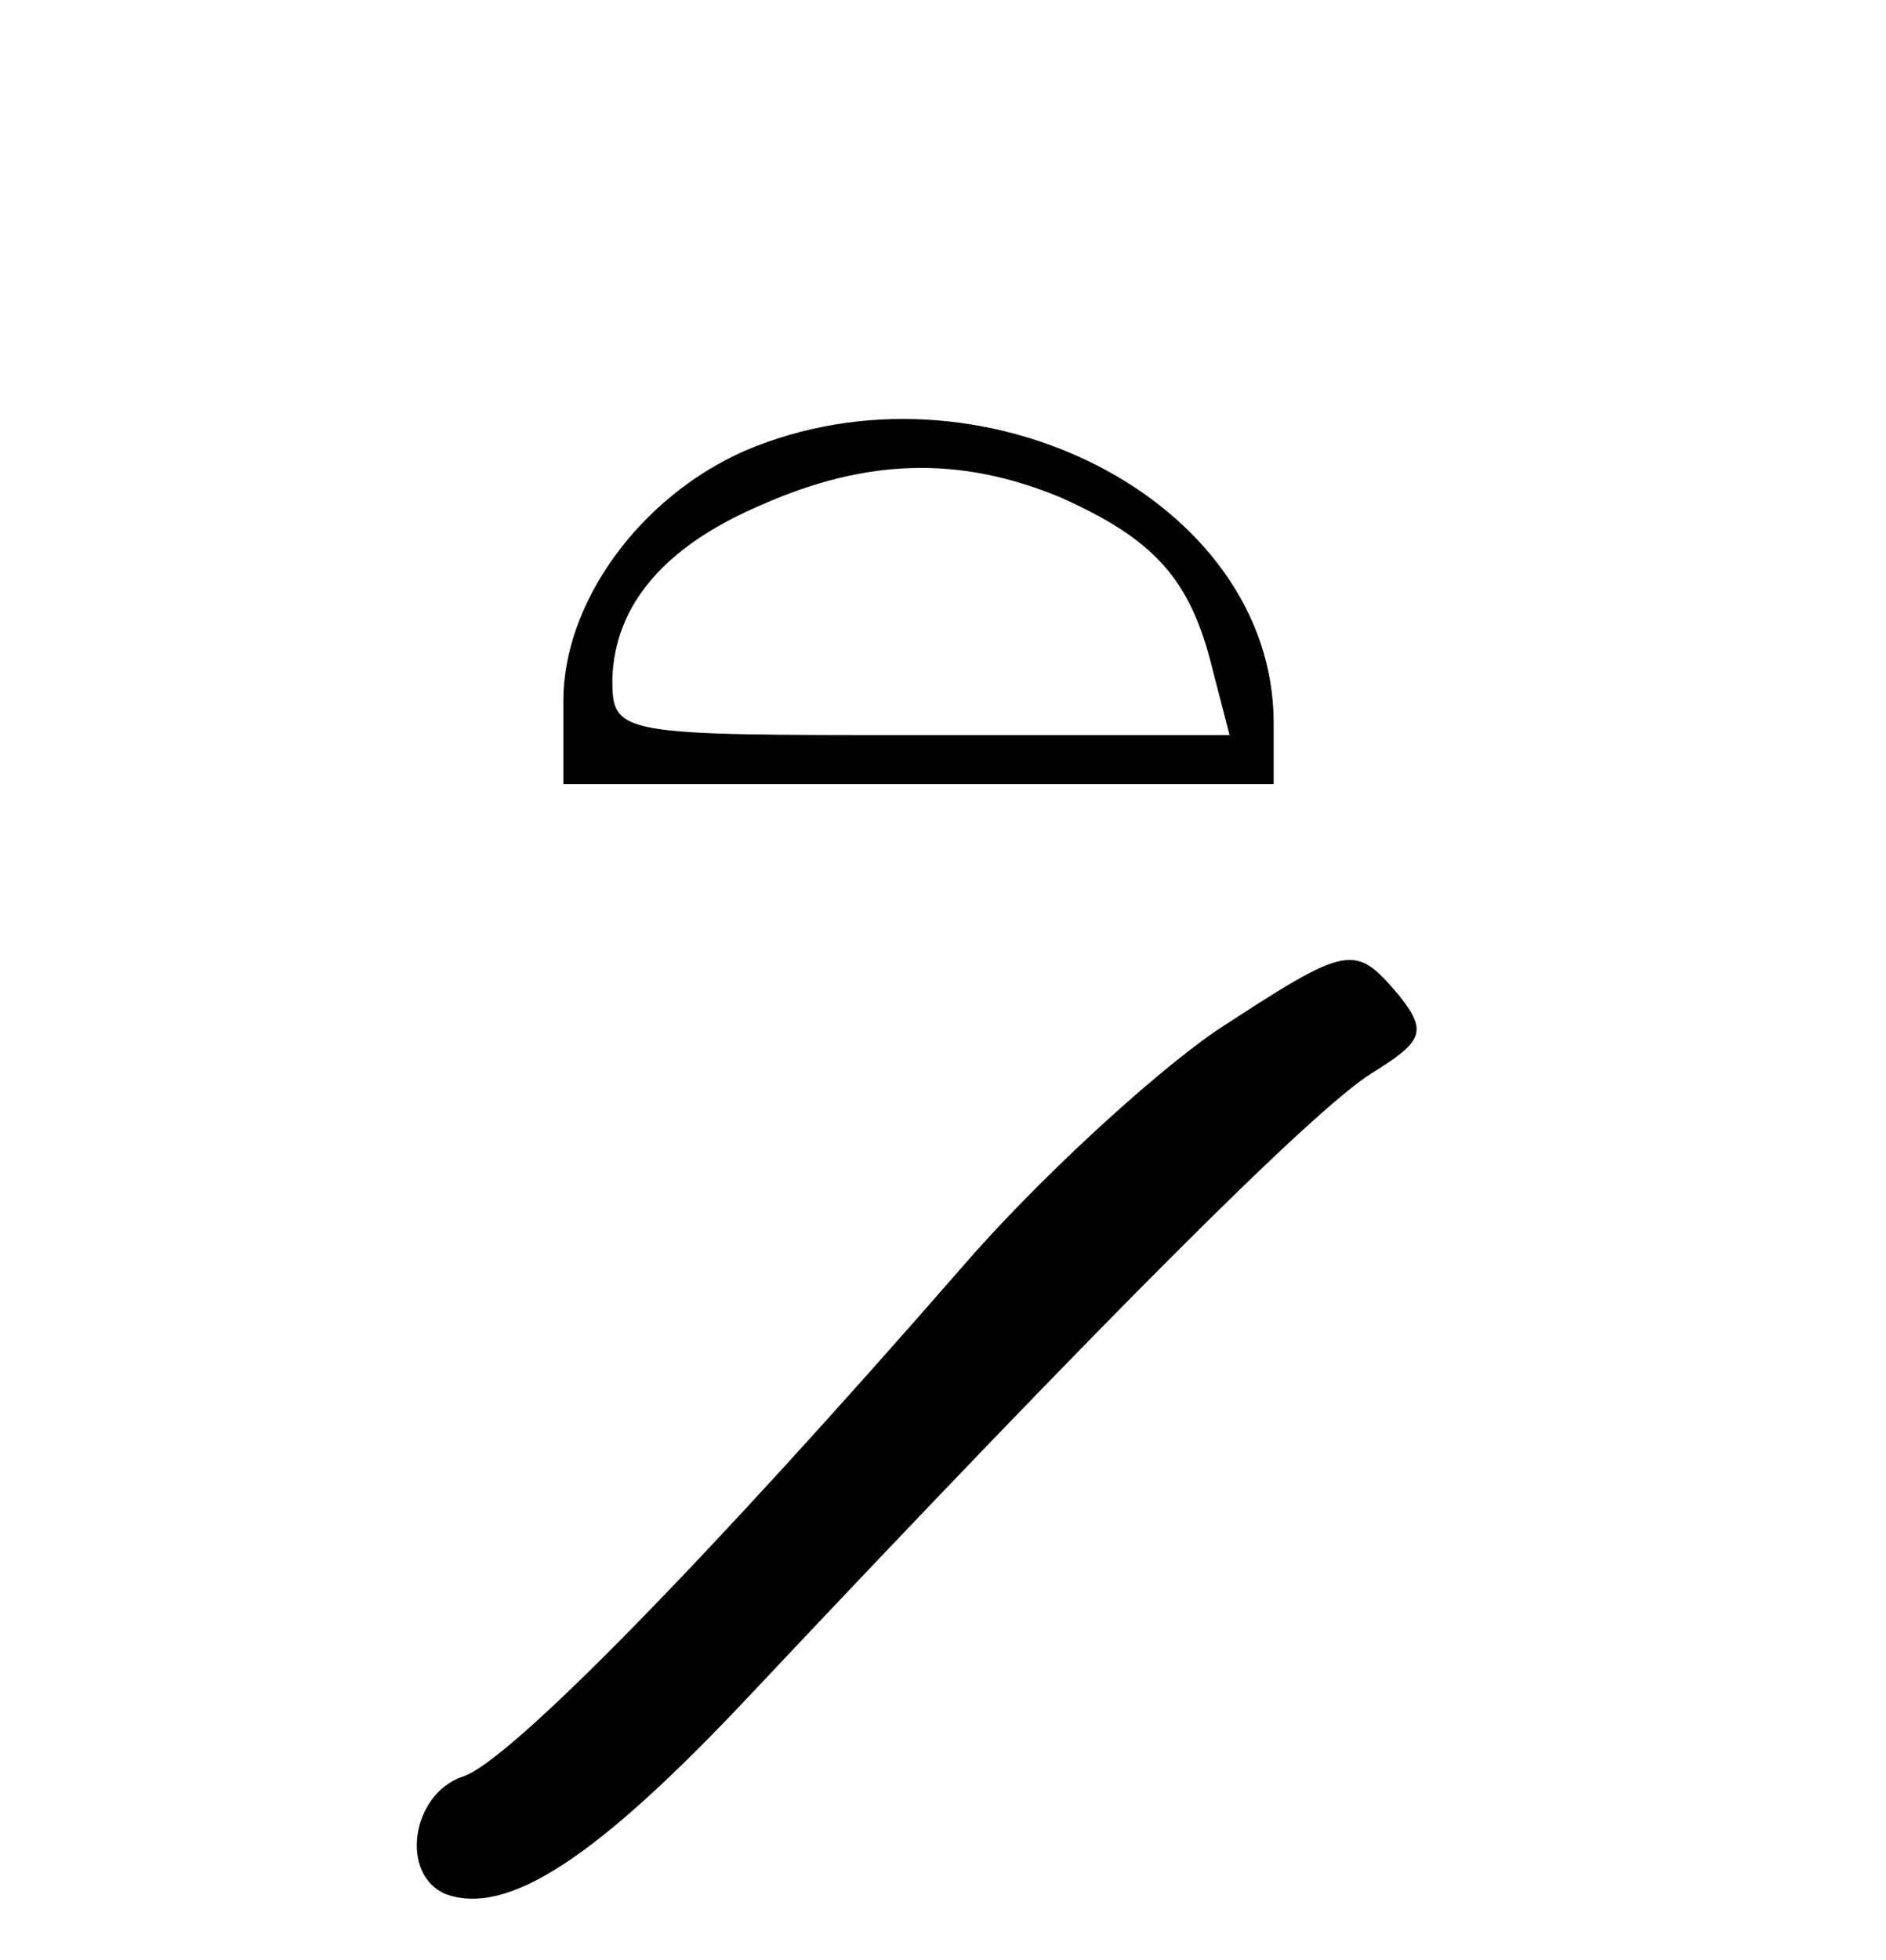 <?xml version="1.0" standalone="no"?>
<!DOCTYPE svg PUBLIC "-//W3C//DTD SVG 20010904//EN"
 "http://www.w3.org/TR/2001/REC-SVG-20010904/DTD/svg10.dtd">
<svg version="1.0" xmlns="http://www.w3.org/2000/svg"
 width="77pt" height="80pt" viewBox="0 0 77 80"
 preserveAspectRatio="xMidYMid meet">
<g transform="translate(0,80) scale(0.1,-0.1)"
fill="#000000" stroke="none">
<path d="M304 616 c-43 -19 -74 -62 -74 -102 l0 -34 145 0 145 0 0 25 c0 91
-120 152 -216 111z m129 -19 c38 -17 53 -33 62 -70 l7 -27 -126 0 c-124 0
-126 0 -126 23 1 30 21 54 61 71 43 19 81 20 122 3z"/>
<path d="M496 379 c-26 -18 -73 -61 -104 -97 -102 -117 -184 -201 -203 -207
-21 -7 -26 -40 -7 -48 25 -9 61 14 124 81 145 154 230 239 254 254 21 13 23
17 11 32 -18 21 -20 21 -75 -15z"/>
</g>
</svg>
